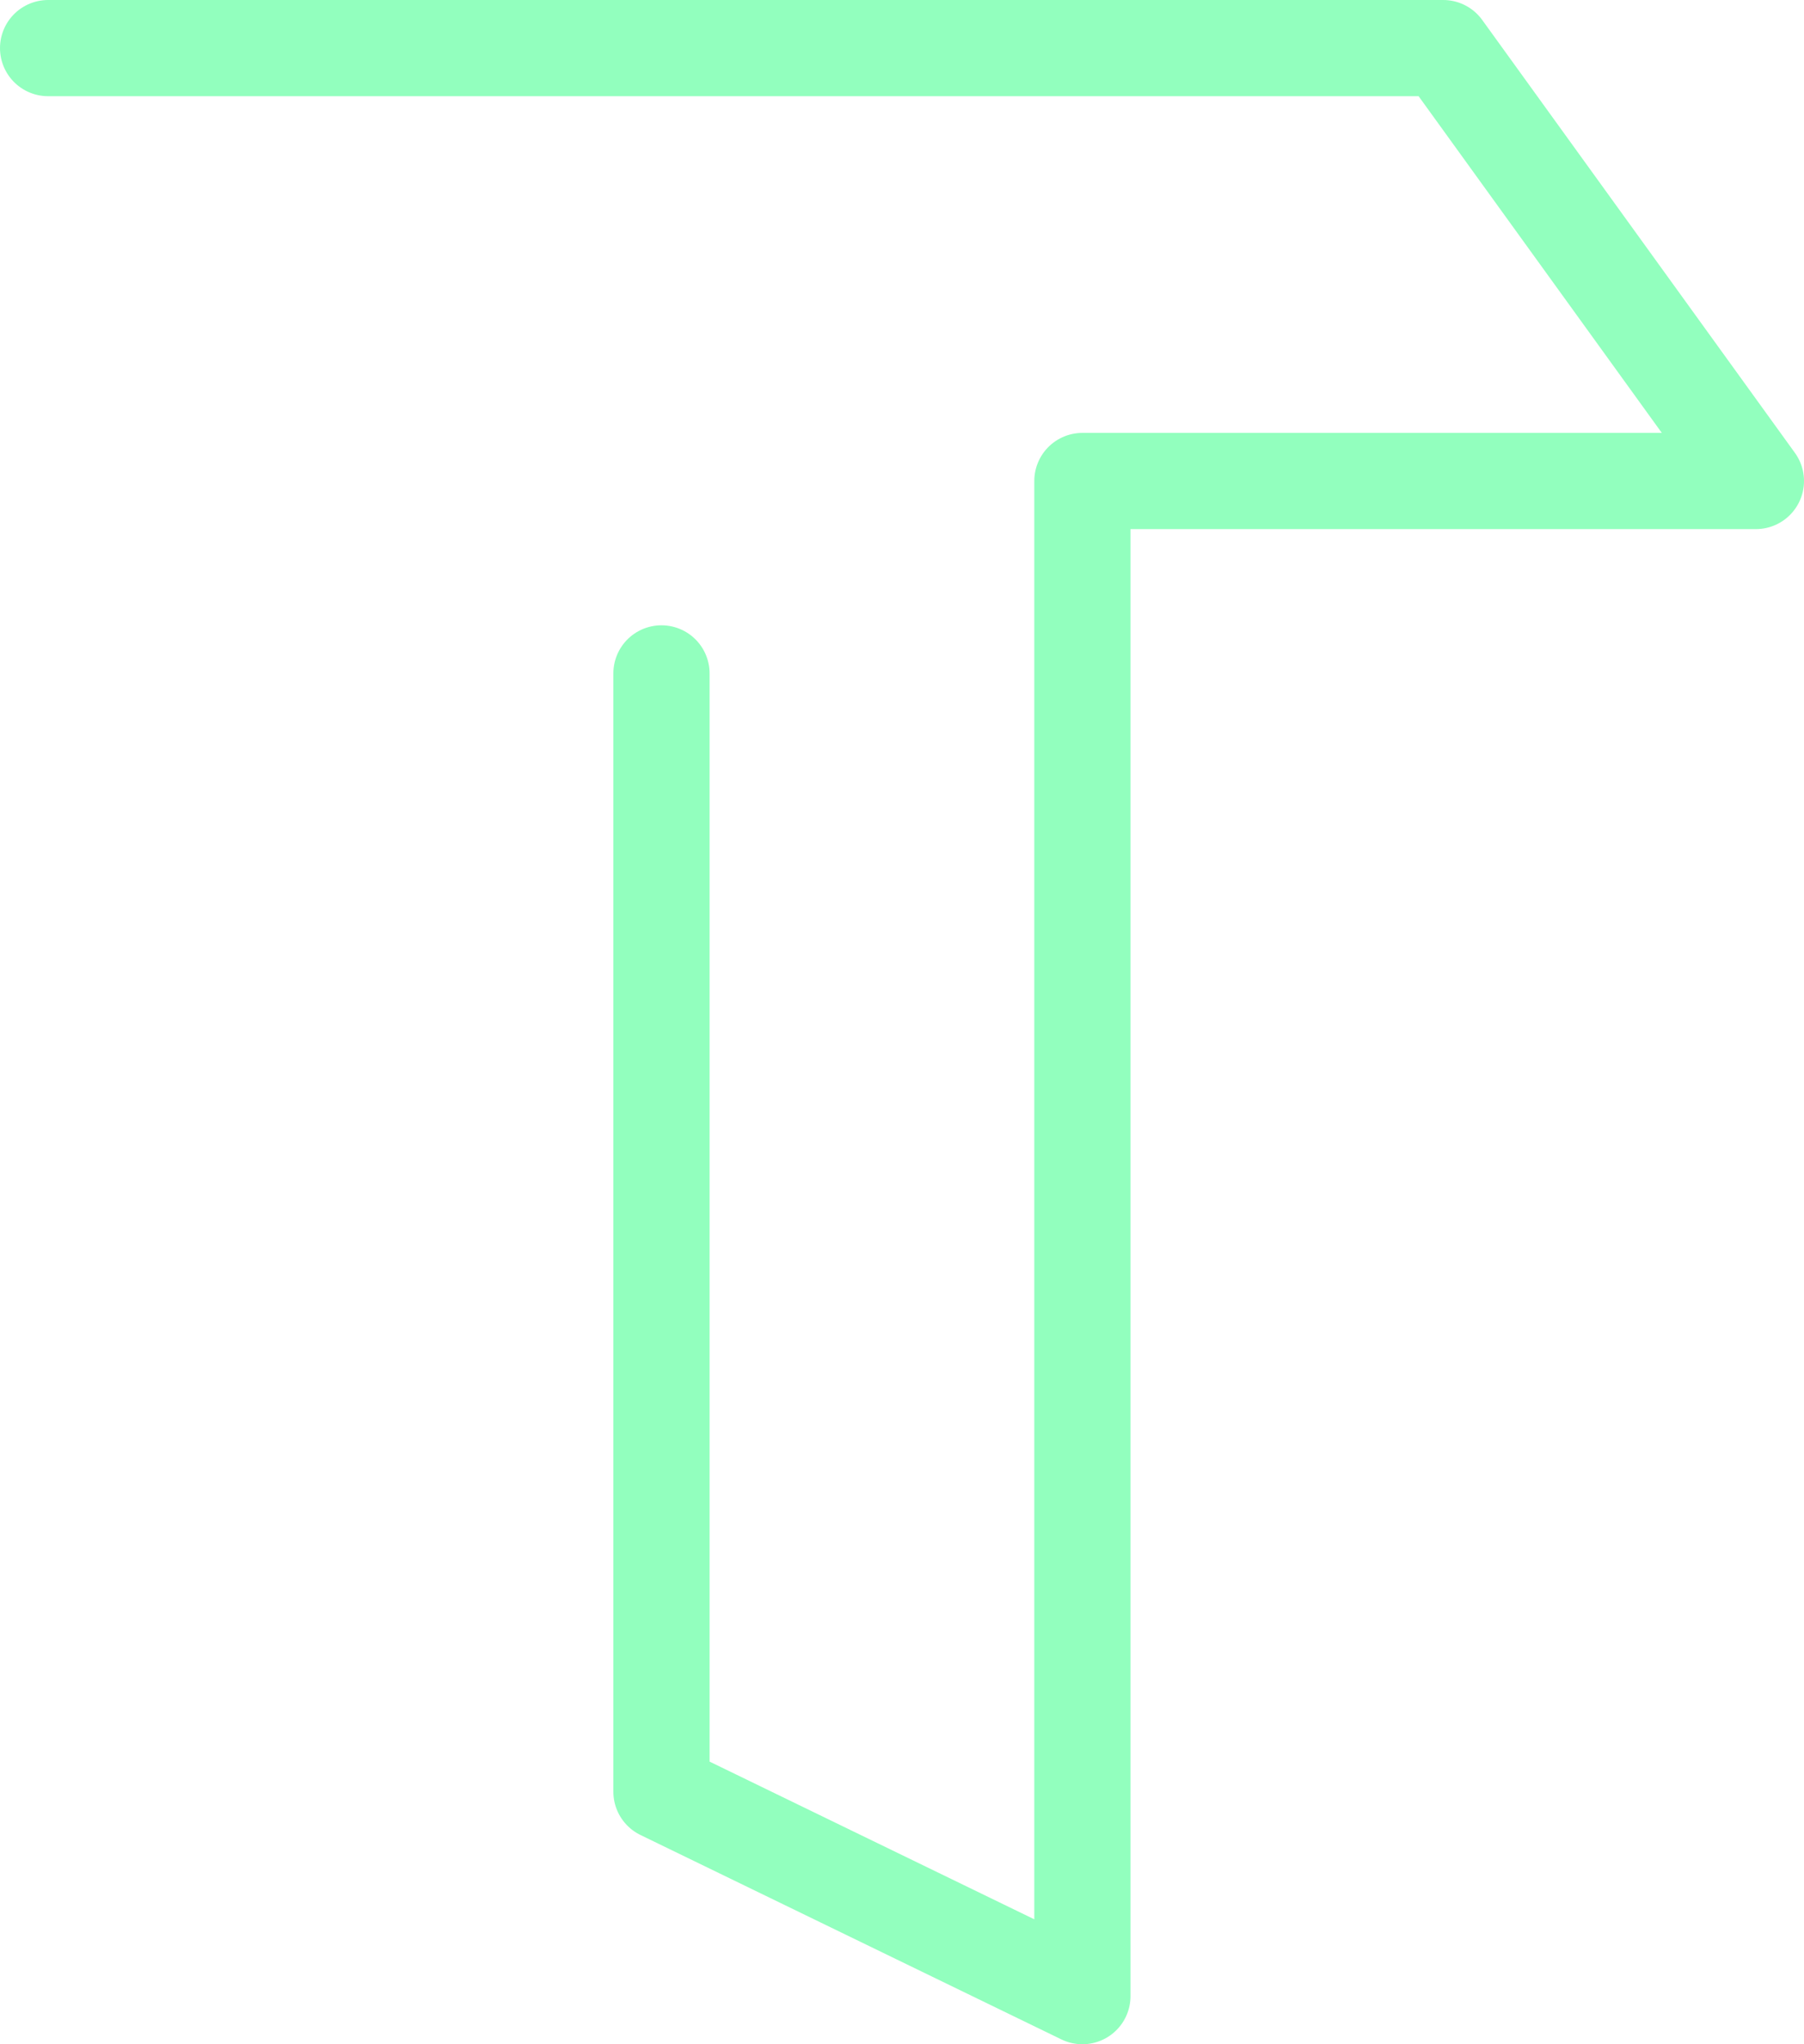 <svg width="75" height="85" viewBox="0 0 75 85" fill="none" xmlns="http://www.w3.org/2000/svg">
<path d="M27.5 28V74.5L45 83V20H73L60 2H2" stroke="#92FFBE" stroke-width="4" stroke-linecap="round" stroke-linejoin="round"/>
</svg>
